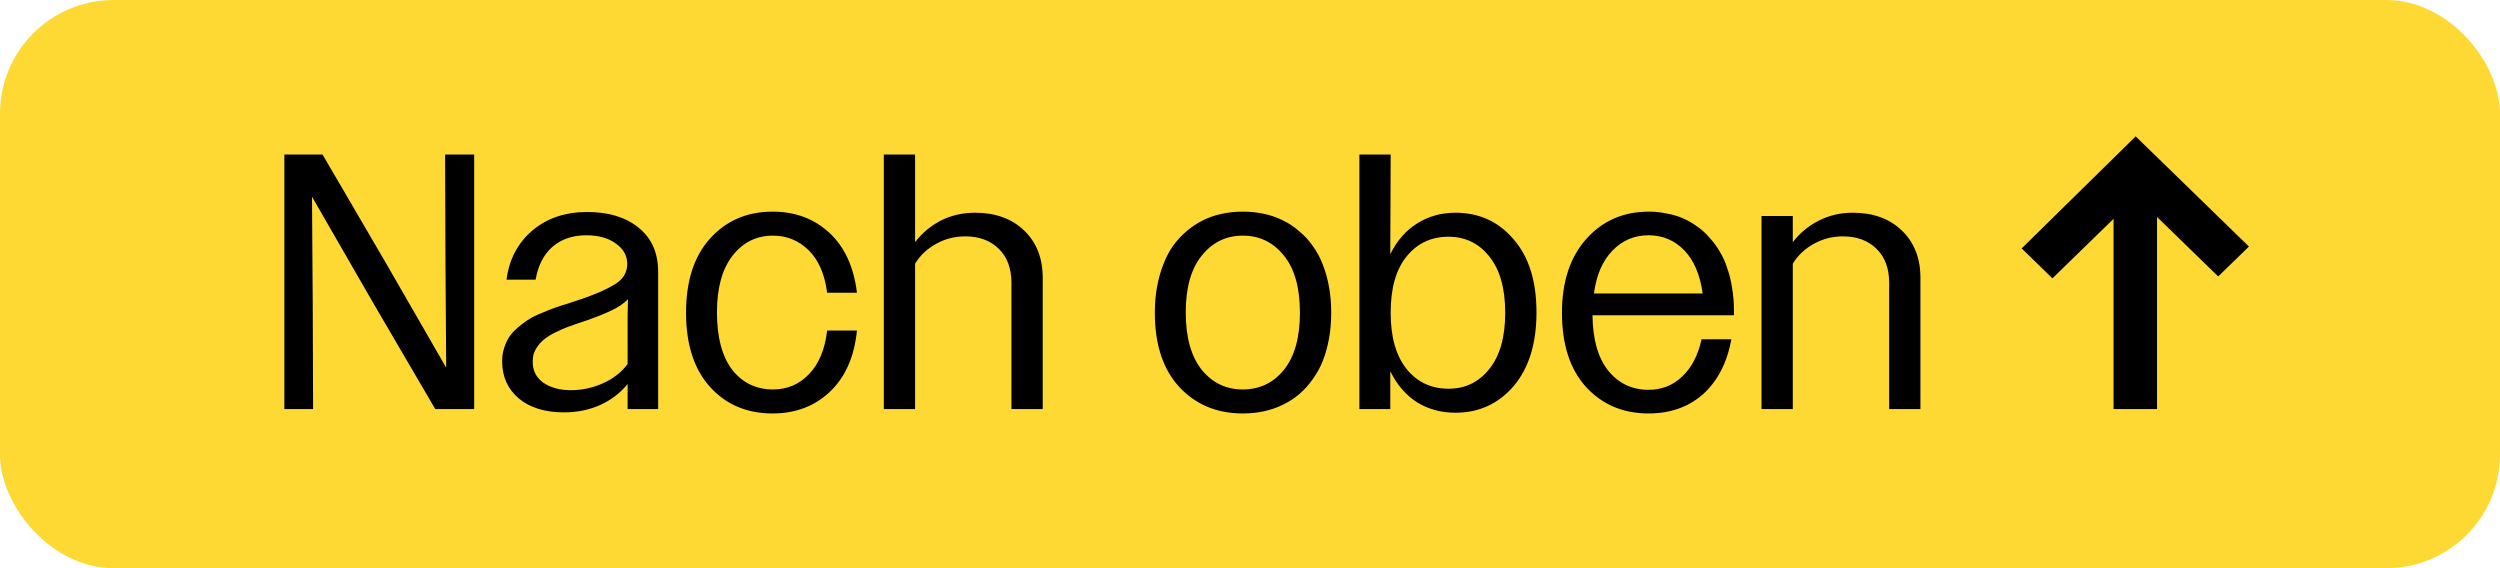 <svg width="110" height="25" viewBox="0 0 110 25" fill="none" xmlns="http://www.w3.org/2000/svg">
<rect width="110" height="25" rx="5" fill="#FFD933"/>
<path d="M12.512 18V6.8H14.192L16.912 11.456L19.632 16.176L19.6 11.44L19.584 6.8H20.864V18H19.152L16.448 13.376L13.728 8.656L13.76 13.376L13.776 18H12.512ZM24.815 18.144C23.983 18.144 23.322 17.941 22.831 17.536C22.341 17.12 22.095 16.576 22.095 15.904C22.095 15.712 22.117 15.541 22.159 15.392C22.202 15.232 22.261 15.083 22.335 14.944C22.41 14.805 22.501 14.683 22.607 14.576C22.725 14.459 22.847 14.352 22.975 14.256C23.114 14.149 23.258 14.053 23.407 13.968C23.567 13.883 23.733 13.808 23.903 13.744C24.074 13.669 24.25 13.6 24.431 13.536C24.613 13.472 24.794 13.413 24.975 13.36C25.167 13.296 25.359 13.232 25.551 13.168C26.159 12.965 26.65 12.752 27.023 12.528C27.407 12.304 27.599 12 27.599 11.616C27.599 11.253 27.434 10.955 27.103 10.72C26.773 10.475 26.335 10.352 25.791 10.352C25.194 10.352 24.698 10.523 24.303 10.864C23.919 11.205 23.674 11.685 23.567 12.304H22.287C22.405 11.408 22.783 10.688 23.423 10.144C24.063 9.6 24.869 9.328 25.839 9.328C26.778 9.328 27.53 9.557 28.095 10.016C28.671 10.475 28.959 11.125 28.959 11.968V18H27.615V16.896C27.295 17.291 26.89 17.6 26.399 17.824C25.919 18.037 25.391 18.144 24.815 18.144ZM23.439 15.92C23.439 16.315 23.599 16.624 23.919 16.848C24.239 17.061 24.639 17.168 25.119 17.168C25.61 17.168 26.079 17.067 26.527 16.864C26.986 16.661 27.349 16.379 27.615 16.016V13.888L27.631 13.168C27.429 13.371 27.173 13.541 26.863 13.68C26.565 13.819 26.234 13.952 25.871 14.08C25.711 14.133 25.551 14.187 25.391 14.24C25.242 14.293 25.093 14.347 24.943 14.4C24.805 14.453 24.671 14.512 24.543 14.576C24.415 14.629 24.293 14.693 24.175 14.768C24.069 14.832 23.967 14.907 23.871 14.992C23.786 15.067 23.711 15.152 23.647 15.248C23.583 15.333 23.53 15.435 23.487 15.552C23.455 15.659 23.439 15.781 23.439 15.92ZM33.993 18.192C32.863 18.192 31.945 17.803 31.241 17.024C30.538 16.245 30.186 15.157 30.186 13.76C30.186 12.363 30.538 11.275 31.241 10.496C31.956 9.707 32.873 9.312 33.993 9.312C34.986 9.312 35.818 9.621 36.489 10.24C37.161 10.859 37.567 11.739 37.706 12.88H36.394C36.287 12.059 36.015 11.435 35.578 11.008C35.14 10.581 34.617 10.368 34.01 10.368C33.284 10.368 32.692 10.661 32.233 11.248C31.775 11.835 31.546 12.667 31.546 13.744C31.546 14.843 31.77 15.685 32.218 16.272C32.676 16.848 33.273 17.136 34.01 17.136C34.639 17.136 35.167 16.912 35.593 16.464C36.031 16.016 36.297 15.376 36.394 14.544H37.706C37.588 15.707 37.188 16.608 36.505 17.248C35.834 17.877 34.996 18.192 33.993 18.192ZM38.888 18V6.8H40.264V10.656C40.563 10.261 40.936 9.947 41.384 9.712C41.843 9.477 42.35 9.36 42.904 9.36C43.8 9.36 44.52 9.621 45.064 10.144C45.608 10.667 45.88 11.36 45.88 12.224V18H44.504V12.448C44.504 11.808 44.318 11.307 43.944 10.944C43.571 10.581 43.08 10.4 42.472 10.4C42.003 10.4 41.571 10.512 41.176 10.736C40.792 10.949 40.488 11.237 40.264 11.6V18H38.888ZM54.685 18.192C53.544 18.192 52.61 17.803 51.885 17.024C51.17 16.245 50.813 15.157 50.813 13.76C50.813 13.355 50.845 12.976 50.909 12.624C50.973 12.272 51.064 11.947 51.181 11.648C51.298 11.339 51.442 11.061 51.613 10.816C51.794 10.571 51.992 10.357 52.205 10.176C52.429 9.984 52.669 9.824 52.925 9.696C53.181 9.568 53.458 9.472 53.757 9.408C54.056 9.344 54.365 9.312 54.685 9.312C55.016 9.312 55.325 9.344 55.613 9.408C55.912 9.472 56.189 9.568 56.445 9.696C56.712 9.824 56.952 9.984 57.165 10.176C57.389 10.357 57.586 10.571 57.757 10.816C57.938 11.061 58.088 11.339 58.205 11.648C58.322 11.947 58.413 12.272 58.477 12.624C58.541 12.976 58.573 13.355 58.573 13.76C58.573 14.165 58.541 14.544 58.477 14.896C58.413 15.248 58.322 15.573 58.205 15.872C58.088 16.171 57.938 16.443 57.757 16.688C57.586 16.933 57.389 17.152 57.165 17.344C56.952 17.525 56.712 17.68 56.445 17.808C56.189 17.936 55.912 18.032 55.613 18.096C55.325 18.16 55.016 18.192 54.685 18.192ZM54.685 17.136C55.421 17.136 56.024 16.848 56.493 16.272C56.962 15.685 57.197 14.848 57.197 13.76C57.197 12.661 56.962 11.824 56.493 11.248C56.024 10.661 55.421 10.368 54.685 10.368C53.949 10.368 53.346 10.661 52.877 11.248C52.408 11.824 52.173 12.656 52.173 13.744C52.173 14.843 52.408 15.685 52.877 16.272C53.346 16.848 53.949 17.136 54.685 17.136ZM59.813 18V6.8H61.189L61.173 11.184C61.461 10.597 61.85 10.149 62.341 9.84C62.842 9.52 63.407 9.36 64.037 9.36C65.082 9.36 65.935 9.749 66.597 10.528C67.269 11.296 67.605 12.368 67.605 13.744C67.605 15.12 67.269 16.203 66.597 16.992C65.925 17.771 65.071 18.16 64.037 18.16C63.407 18.16 62.842 18.005 62.341 17.696C61.85 17.376 61.461 16.923 61.173 16.336V18H59.813ZM63.733 17.104C64.469 17.104 65.066 16.816 65.525 16.24C65.994 15.664 66.229 14.837 66.229 13.76C66.229 12.683 65.994 11.856 65.525 11.28C65.066 10.704 64.469 10.416 63.733 10.416C62.975 10.416 62.362 10.704 61.893 11.28C61.423 11.856 61.189 12.683 61.189 13.76C61.189 14.827 61.423 15.653 61.893 16.24C62.362 16.816 62.975 17.104 63.733 17.104ZM72.534 18.192C71.414 18.192 70.497 17.803 69.782 17.024C69.078 16.245 68.726 15.157 68.726 13.76C68.726 12.395 69.084 11.312 69.798 10.512C70.513 9.712 71.43 9.312 72.55 9.312C72.817 9.312 73.073 9.339 73.318 9.392C73.574 9.435 73.814 9.504 74.038 9.6C74.262 9.696 74.475 9.819 74.678 9.968C74.881 10.107 75.062 10.272 75.222 10.464C75.393 10.645 75.542 10.848 75.67 11.072C75.809 11.296 75.921 11.547 76.006 11.824C76.102 12.091 76.171 12.379 76.214 12.688C76.267 12.997 76.294 13.323 76.294 13.664V13.872H70.07C70.081 14.928 70.31 15.739 70.758 16.304C71.217 16.869 71.809 17.152 72.534 17.152C73.11 17.152 73.601 16.96 74.006 16.576C74.422 16.192 74.71 15.643 74.87 14.928H76.182C75.99 15.963 75.574 16.768 74.934 17.344C74.294 17.909 73.494 18.192 72.534 18.192ZM72.534 10.352C71.915 10.352 71.388 10.576 70.95 11.024C70.513 11.472 70.241 12.101 70.134 12.912H74.918C74.801 12.08 74.529 11.445 74.102 11.008C73.675 10.571 73.153 10.352 72.534 10.352ZM77.507 18V9.504H78.883V10.656C79.182 10.261 79.561 9.947 80.019 9.712C80.478 9.477 80.979 9.36 81.523 9.36C82.419 9.36 83.139 9.621 83.683 10.144C84.227 10.667 84.499 11.36 84.499 12.224V18H83.123V12.448C83.123 11.808 82.936 11.307 82.563 10.944C82.19 10.581 81.699 10.4 81.091 10.4C80.622 10.4 80.19 10.512 79.795 10.736C79.411 10.949 79.107 11.237 78.883 11.6V18H77.507Z" fill="black"/>
<path fill-rule="evenodd" clip-rule="evenodd" d="M97.6 12.164L94.91 9.547V18L92.996 18V9.629L90.306 12.247L88.953 10.93L93.97 6L98.953 10.848L97.6 12.164Z" fill="black"/>
</svg>
